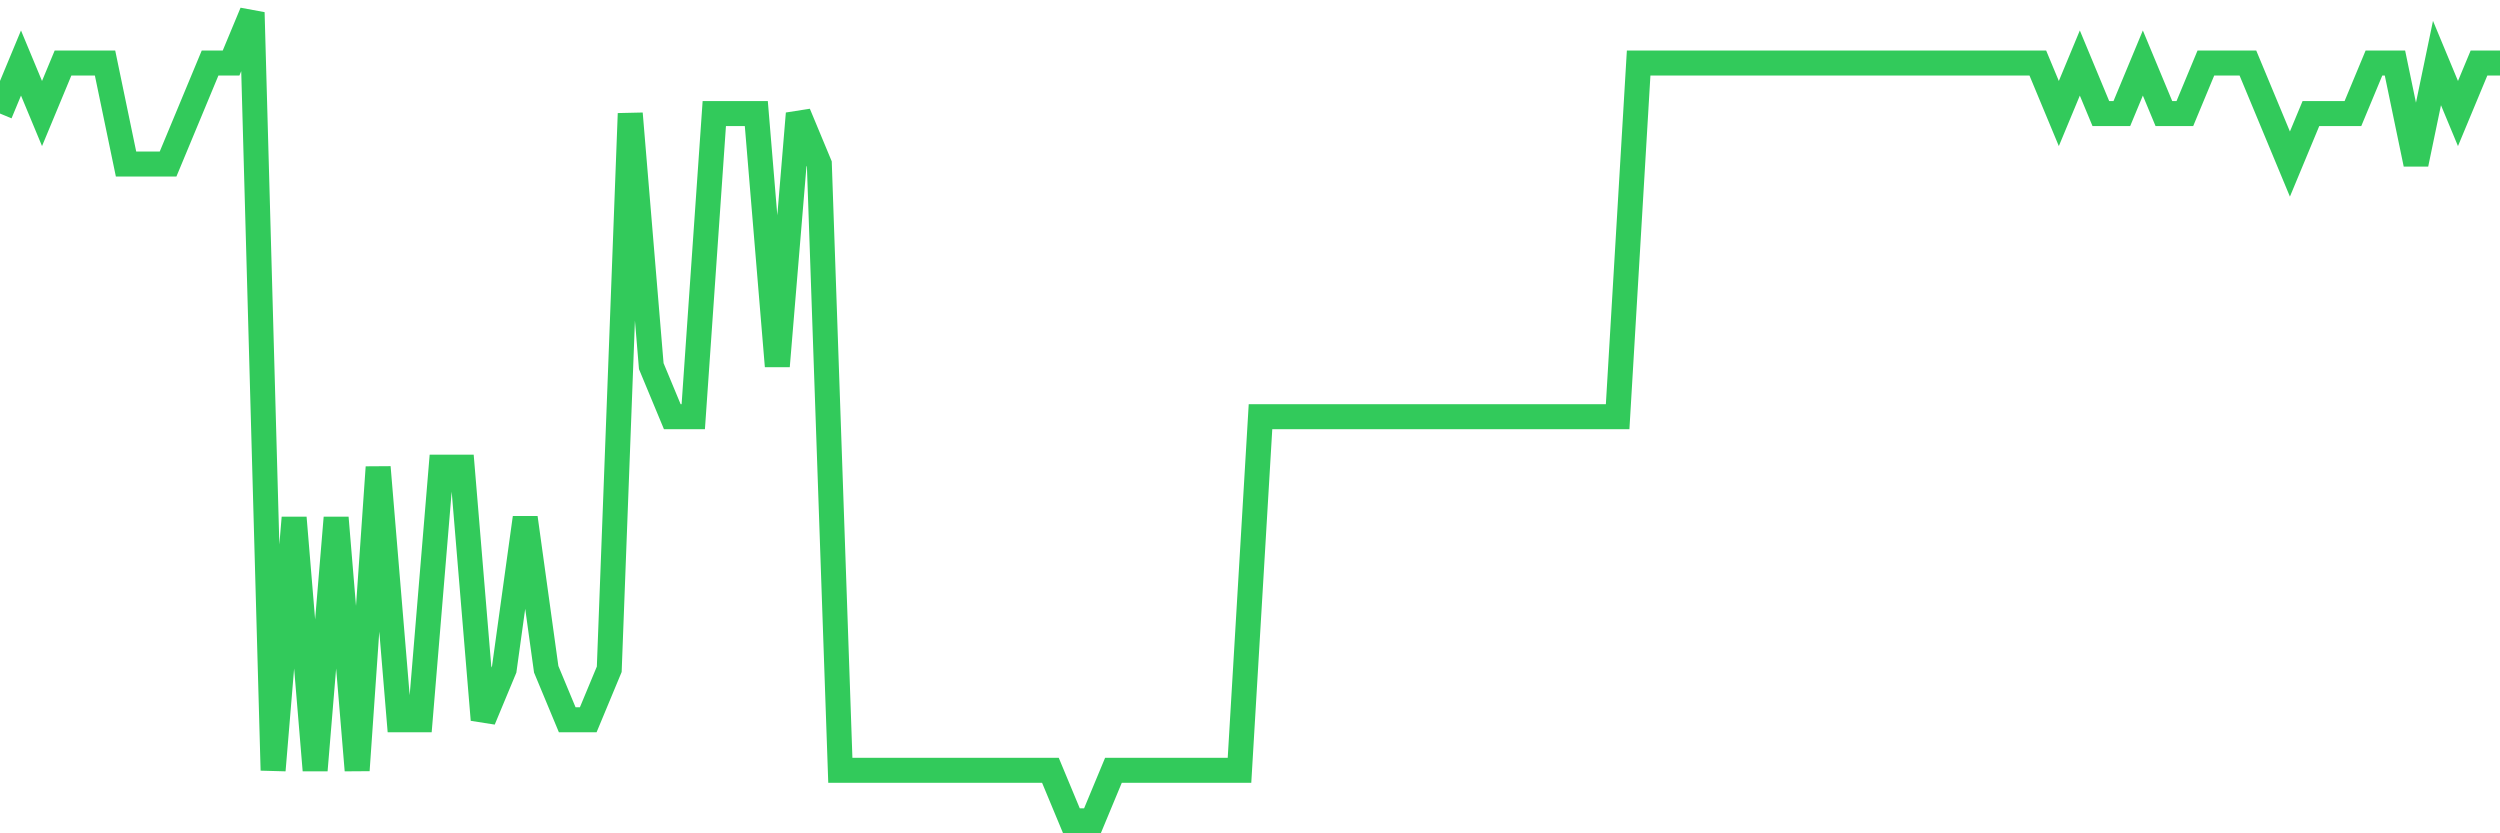 <svg
  xmlns="http://www.w3.org/2000/svg"
  xmlns:xlink="http://www.w3.org/1999/xlink"
  width="120"
  height="40"
  viewBox="0 0 120 40"
  preserveAspectRatio="none"
>
  <polyline
    points="0,5.45 1.008,3.025 2.017,5.45 3.025,3.025 4.034,3.025 5.042,3.025 6.05,7.875 7.059,7.875 8.067,7.875 9.076,5.45 10.084,3.025 11.092,3.025 12.101,0.6 13.109,36.975 14.118,24.85 15.126,36.975 16.134,24.85 17.143,36.975 18.151,22.425 19.16,34.55 20.168,34.55 21.176,22.425 22.185,22.425 23.193,34.55 24.202,32.125 25.21,24.85 26.218,32.125 27.227,34.55 28.235,34.55 29.244,32.125 30.252,5.45 31.261,17.575 32.269,20 33.277,20 34.286,5.45 35.294,5.45 36.303,5.45 37.311,17.575 38.319,5.45 39.328,7.875 40.336,36.975 41.345,36.975 42.353,36.975 43.361,36.975 44.37,36.975 45.378,36.975 46.387,36.975 47.395,36.975 48.403,36.975 49.412,36.975 50.42,36.975 51.429,39.4 52.437,39.4 53.445,36.975 54.454,36.975 55.462,36.975 56.471,36.975 57.479,36.975 58.487,36.975 59.496,36.975 60.504,20 61.513,20 62.521,20 63.529,20 64.538,20 65.546,20 66.555,20 67.563,20 68.571,20 69.58,20 70.588,20 71.597,20 72.605,20 73.613,20 74.622,20 75.63,20 76.639,20 77.647,20 78.655,3.025 79.664,3.025 80.672,3.025 81.681,3.025 82.689,3.025 83.697,3.025 84.706,3.025 85.714,3.025 86.723,3.025 87.731,3.025 88.739,3.025 89.748,3.025 90.756,3.025 91.765,3.025 92.773,3.025 93.782,3.025 94.79,3.025 95.798,3.025 96.807,3.025 97.815,3.025 98.824,5.45 99.832,3.025 100.84,5.45 101.849,5.45 102.857,3.025 103.866,5.45 104.874,5.45 105.882,3.025 106.891,3.025 107.899,3.025 108.908,5.45 109.916,7.875 110.924,5.45 111.933,5.45 112.941,5.45 113.95,3.025 114.958,3.025 115.966,7.875 116.975,3.025 117.983,5.45 118.992,3.025 120,3.025"
    fill="none"
    stroke="#32ca5b"
    stroke-width="1.2"
  >
  </polyline>
</svg>